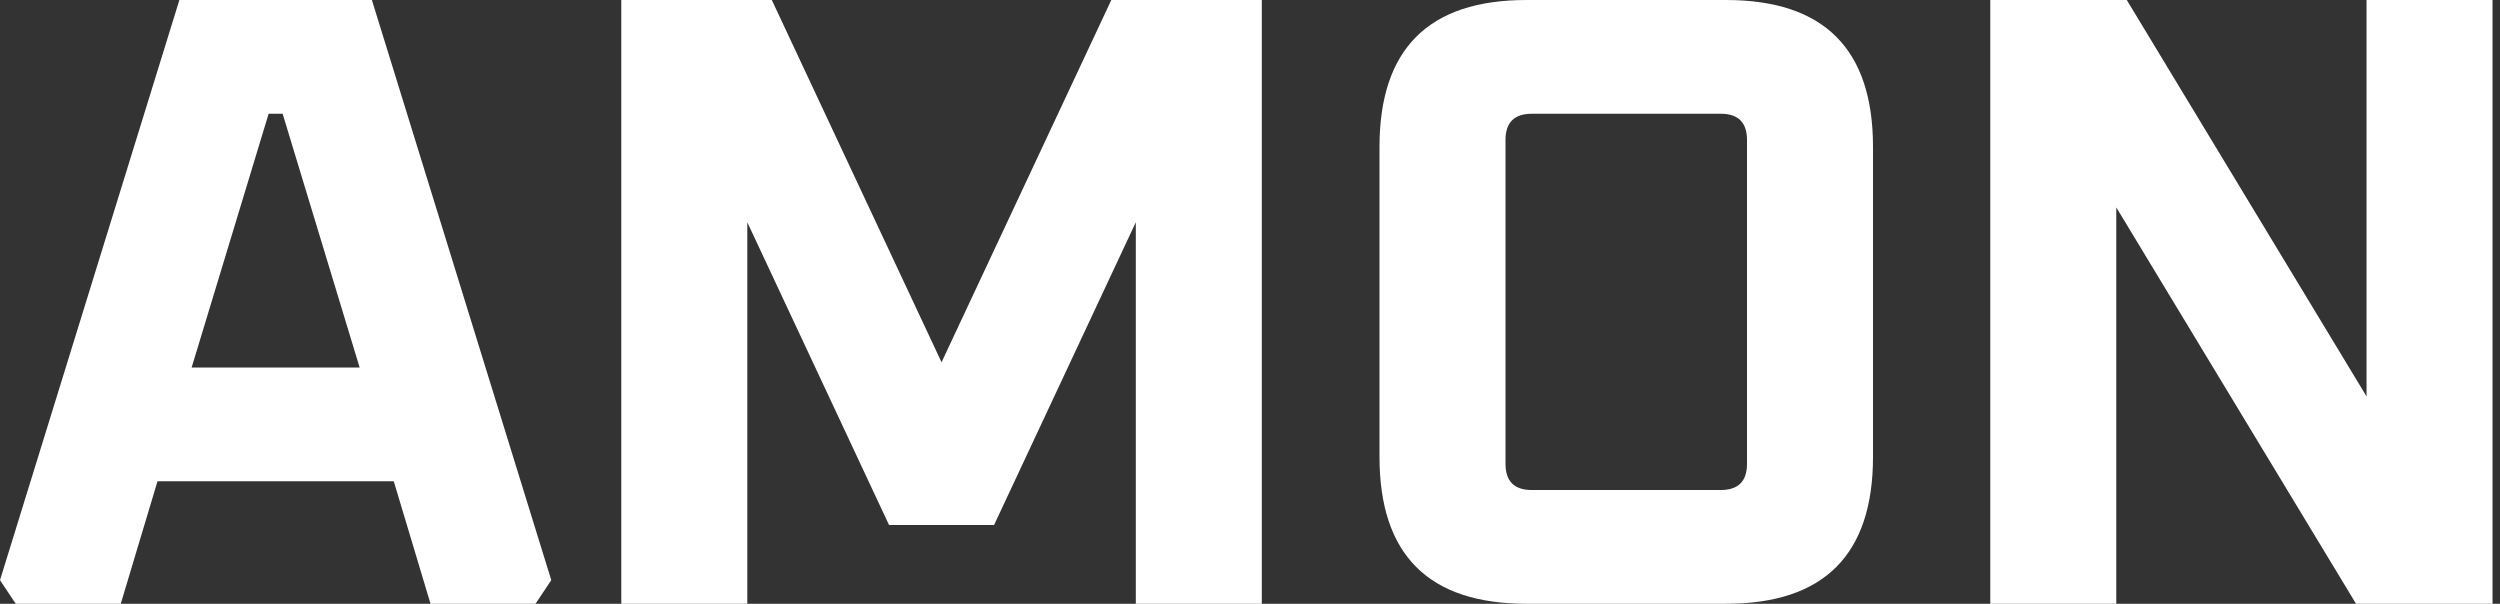 <svg width="265" height="64" viewBox="0 0 265 64" fill="none" xmlns="http://www.w3.org/2000/svg">
<rect x="0" y="0" width="265" height="64" fill="#333333" stroke="none"/>
<path d="M0 61.496L19.015 0H39.42L58.435 61.496L56.765 64H45.635L41.739 51.014H16.696L12.8 64H1.67L0 61.496ZM20.313 38.956H38.122L29.959 12.058H28.475L20.313 38.956Z" fill="white"/>
<path d="M65.856 64V0H81.81L99.804 38.4L117.799 0H133.752V64H120.396V23.559L105.37 55.652H94.239L79.213 23.559V64H65.856Z" fill="white"/>
<path d="M146.226 48.417V15.583C146.226 5.194 151.42 0 161.809 0H182.957C193.345 0 198.539 5.194 198.539 15.583V48.417C198.539 58.806 193.345 64 182.957 64H161.809C151.42 64 146.226 58.806 146.226 48.417ZM159.583 49.159C159.583 51.014 160.51 51.942 162.365 51.942H182.4C184.255 51.942 185.183 51.014 185.183 49.159V14.841C185.183 12.986 184.255 12.058 182.4 12.058H162.365C160.51 12.058 159.583 12.986 159.583 14.841V49.159Z" fill="white"/>
<path d="M210.969 64V0H225.438L250.853 42.017V0H264.209V64H249.74L224.325 21.983V64H210.969Z" fill="white"/>
</svg>
